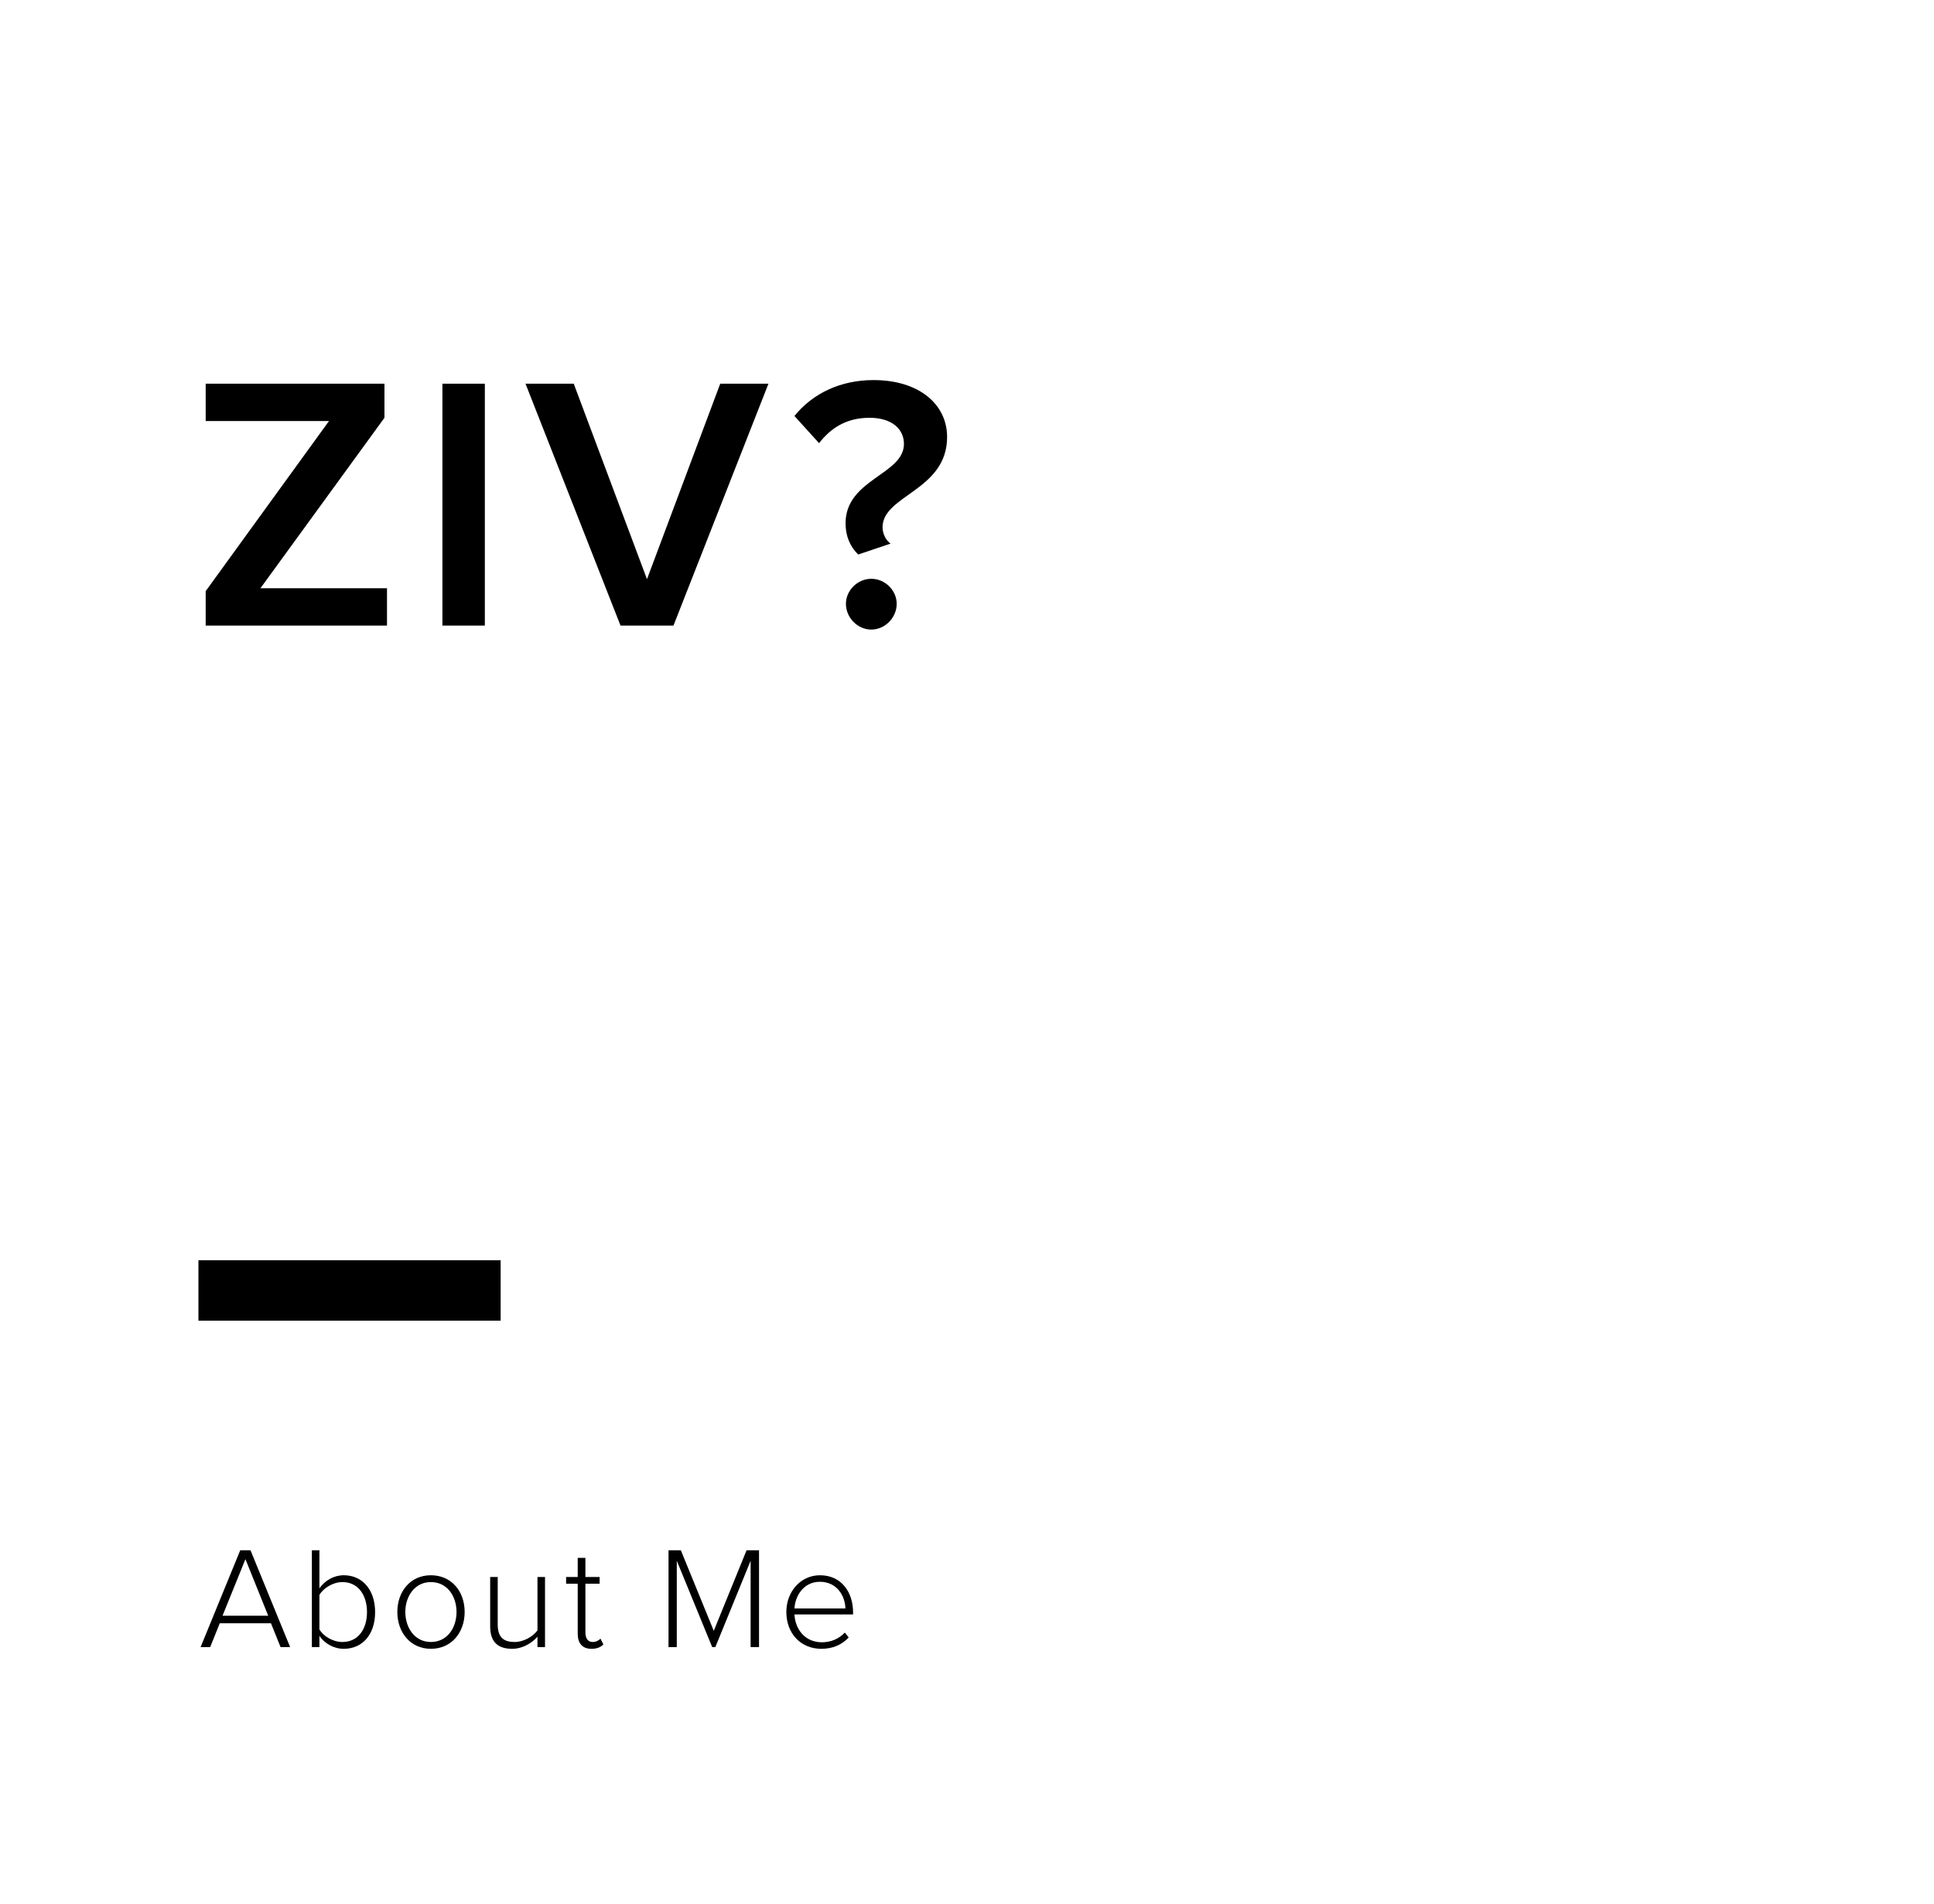 <!-- Generator: Adobe Illustrator 19.1.0, SVG Export Plug-In  -->
<svg version="1.1"
	 xmlns="http://www.w3.org/2000/svg" xmlns:xlink="http://www.w3.org/1999/xlink" xmlns:a="http://ns.adobe.com/AdobeSVGViewerExtensions/3.0/"
	 x="0px" y="0px" width="320px" height="315px" viewBox="0 0 320 315" style="enable-background:new 0 0 320 315;"
	 xml:space="preserve">
<style type="text/css">
	.st0{fill:#FFFFFF;}
	.st1{font-family:'ProximaNova-Semibold';}
	.st2{font-size:60px;}
	.st3{letter-spacing:2;}
	.st4{letter-spacing:3;}
	.st5{font-family:'ProximaNova-Light';}
	.st6{font-size:24px;}
	.st7{letter-spacing:1;}
</style>
<defs>
</defs>
<rect class="st0" width="320" height="315"/>
<g>
	<path d="M34.033,103.5v-5.699l20.399-28.14H34.033v-6.18h29.579v5.64L43.094,97.32h20.938v6.18H34.033z"/>
	<path d="M73.201,103.5V63.481h7.02V103.5H73.201z"/>
	<path d="M102.672,103.5l-15.72-40.019h7.979l12.119,32.339l12.12-32.339h7.979L111.432,103.5H102.672z"/>
	<path d="M139.907,86.58c0-7.319,9.659-8.039,9.659-13.139c0-2.34-1.859-4.32-5.699-4.32c-3.721,0-6.359,1.62-8.34,4.2l-4.08-4.5
		c3.061-3.78,7.68-5.939,13.08-5.939c7.559,0,12.18,4.02,12.18,9.419c0,8.88-10.68,9.6-10.68,14.939c0,0.961,0.479,2.101,1.319,2.7
		l-5.34,1.8C140.566,90.36,139.907,88.561,139.907,86.58z M139.967,99.9c0-2.221,1.92-4.141,4.2-4.141s4.2,1.92,4.2,4.141
		c0,2.279-1.92,4.26-4.2,4.26S139.967,102.18,139.967,99.9z"/>
</g>
<rect x="32.834" y="208.5" width="50" height="10"/>
<g>
	<path d="M46.419,272.5l-1.584-3.937h-8.473l-1.584,3.937h-1.585l6.553-16.01h1.704l6.553,16.01H46.419z M40.61,257.955l-3.792,9.36
		h7.561L40.61,257.955z"/>
	<path d="M51.602,272.5v-16.01h1.248v6.289c0.937-1.32,2.4-2.16,4.032-2.16c3.097,0,5.185,2.424,5.185,6.096
		c0,3.721-2.112,6.073-5.185,6.073c-1.728,0-3.216-0.937-4.032-2.136v1.848H51.602z M56.666,271.66c2.593,0,4.057-2.137,4.057-4.945
		c0-2.808-1.464-4.968-4.057-4.968c-1.608,0-3.145,1.009-3.816,2.112v5.736C53.521,270.699,55.058,271.66,56.666,271.66z"/>
	<path d="M65.744,266.691c0-3.385,2.161-6.072,5.545-6.072c3.433,0,5.593,2.688,5.593,6.072s-2.16,6.097-5.593,6.097
		C67.905,272.788,65.744,270.076,65.744,266.691z M75.537,266.691c0-2.568-1.512-4.944-4.248-4.944
		c-2.688,0-4.225,2.376-4.225,4.944c0,2.592,1.536,4.969,4.225,4.969C74.025,271.66,75.537,269.283,75.537,266.691z"/>
	<path d="M88.93,272.5v-1.704c-0.937,1.056-2.497,1.992-4.177,1.992c-2.353,0-3.648-1.104-3.648-3.72v-8.161h1.248v7.872
		c0,2.256,1.128,2.881,2.809,2.881c1.488,0,3-0.889,3.769-1.92v-8.833h1.248V272.5H88.93z"/>
	<path d="M95.589,270.268v-8.256h-1.92v-1.104h1.92v-3.169h1.272v3.169h2.352v1.104h-2.352v8.064c0,0.936,0.384,1.584,1.199,1.584
		c0.553,0,1.032-0.264,1.297-0.553l0.479,0.961c-0.456,0.432-1.008,0.72-1.968,0.72C96.333,272.788,95.589,271.852,95.589,270.268z"
		/>
	<path d="M124.197,272.5v-14.281l-5.833,14.281h-0.527l-5.856-14.281V272.5h-1.368v-16.01h2.04l5.448,13.321l5.425-13.321h2.063
		v16.01H124.197z"/>
	<path d="M130.109,266.691c0-3.36,2.353-6.072,5.568-6.072c3.528,0,5.473,2.784,5.473,6.145v0.336h-9.697
		c0.12,2.52,1.801,4.608,4.537,4.608c1.464,0,2.808-0.552,3.792-1.608l0.648,0.816c-1.152,1.2-2.616,1.872-4.537,1.872
		C132.51,272.788,130.109,270.268,130.109,266.691z M135.654,261.699c-2.736,0-4.104,2.4-4.201,4.416h8.425
		C139.854,264.147,138.558,261.699,135.654,261.699z"/>
</g>
</svg>